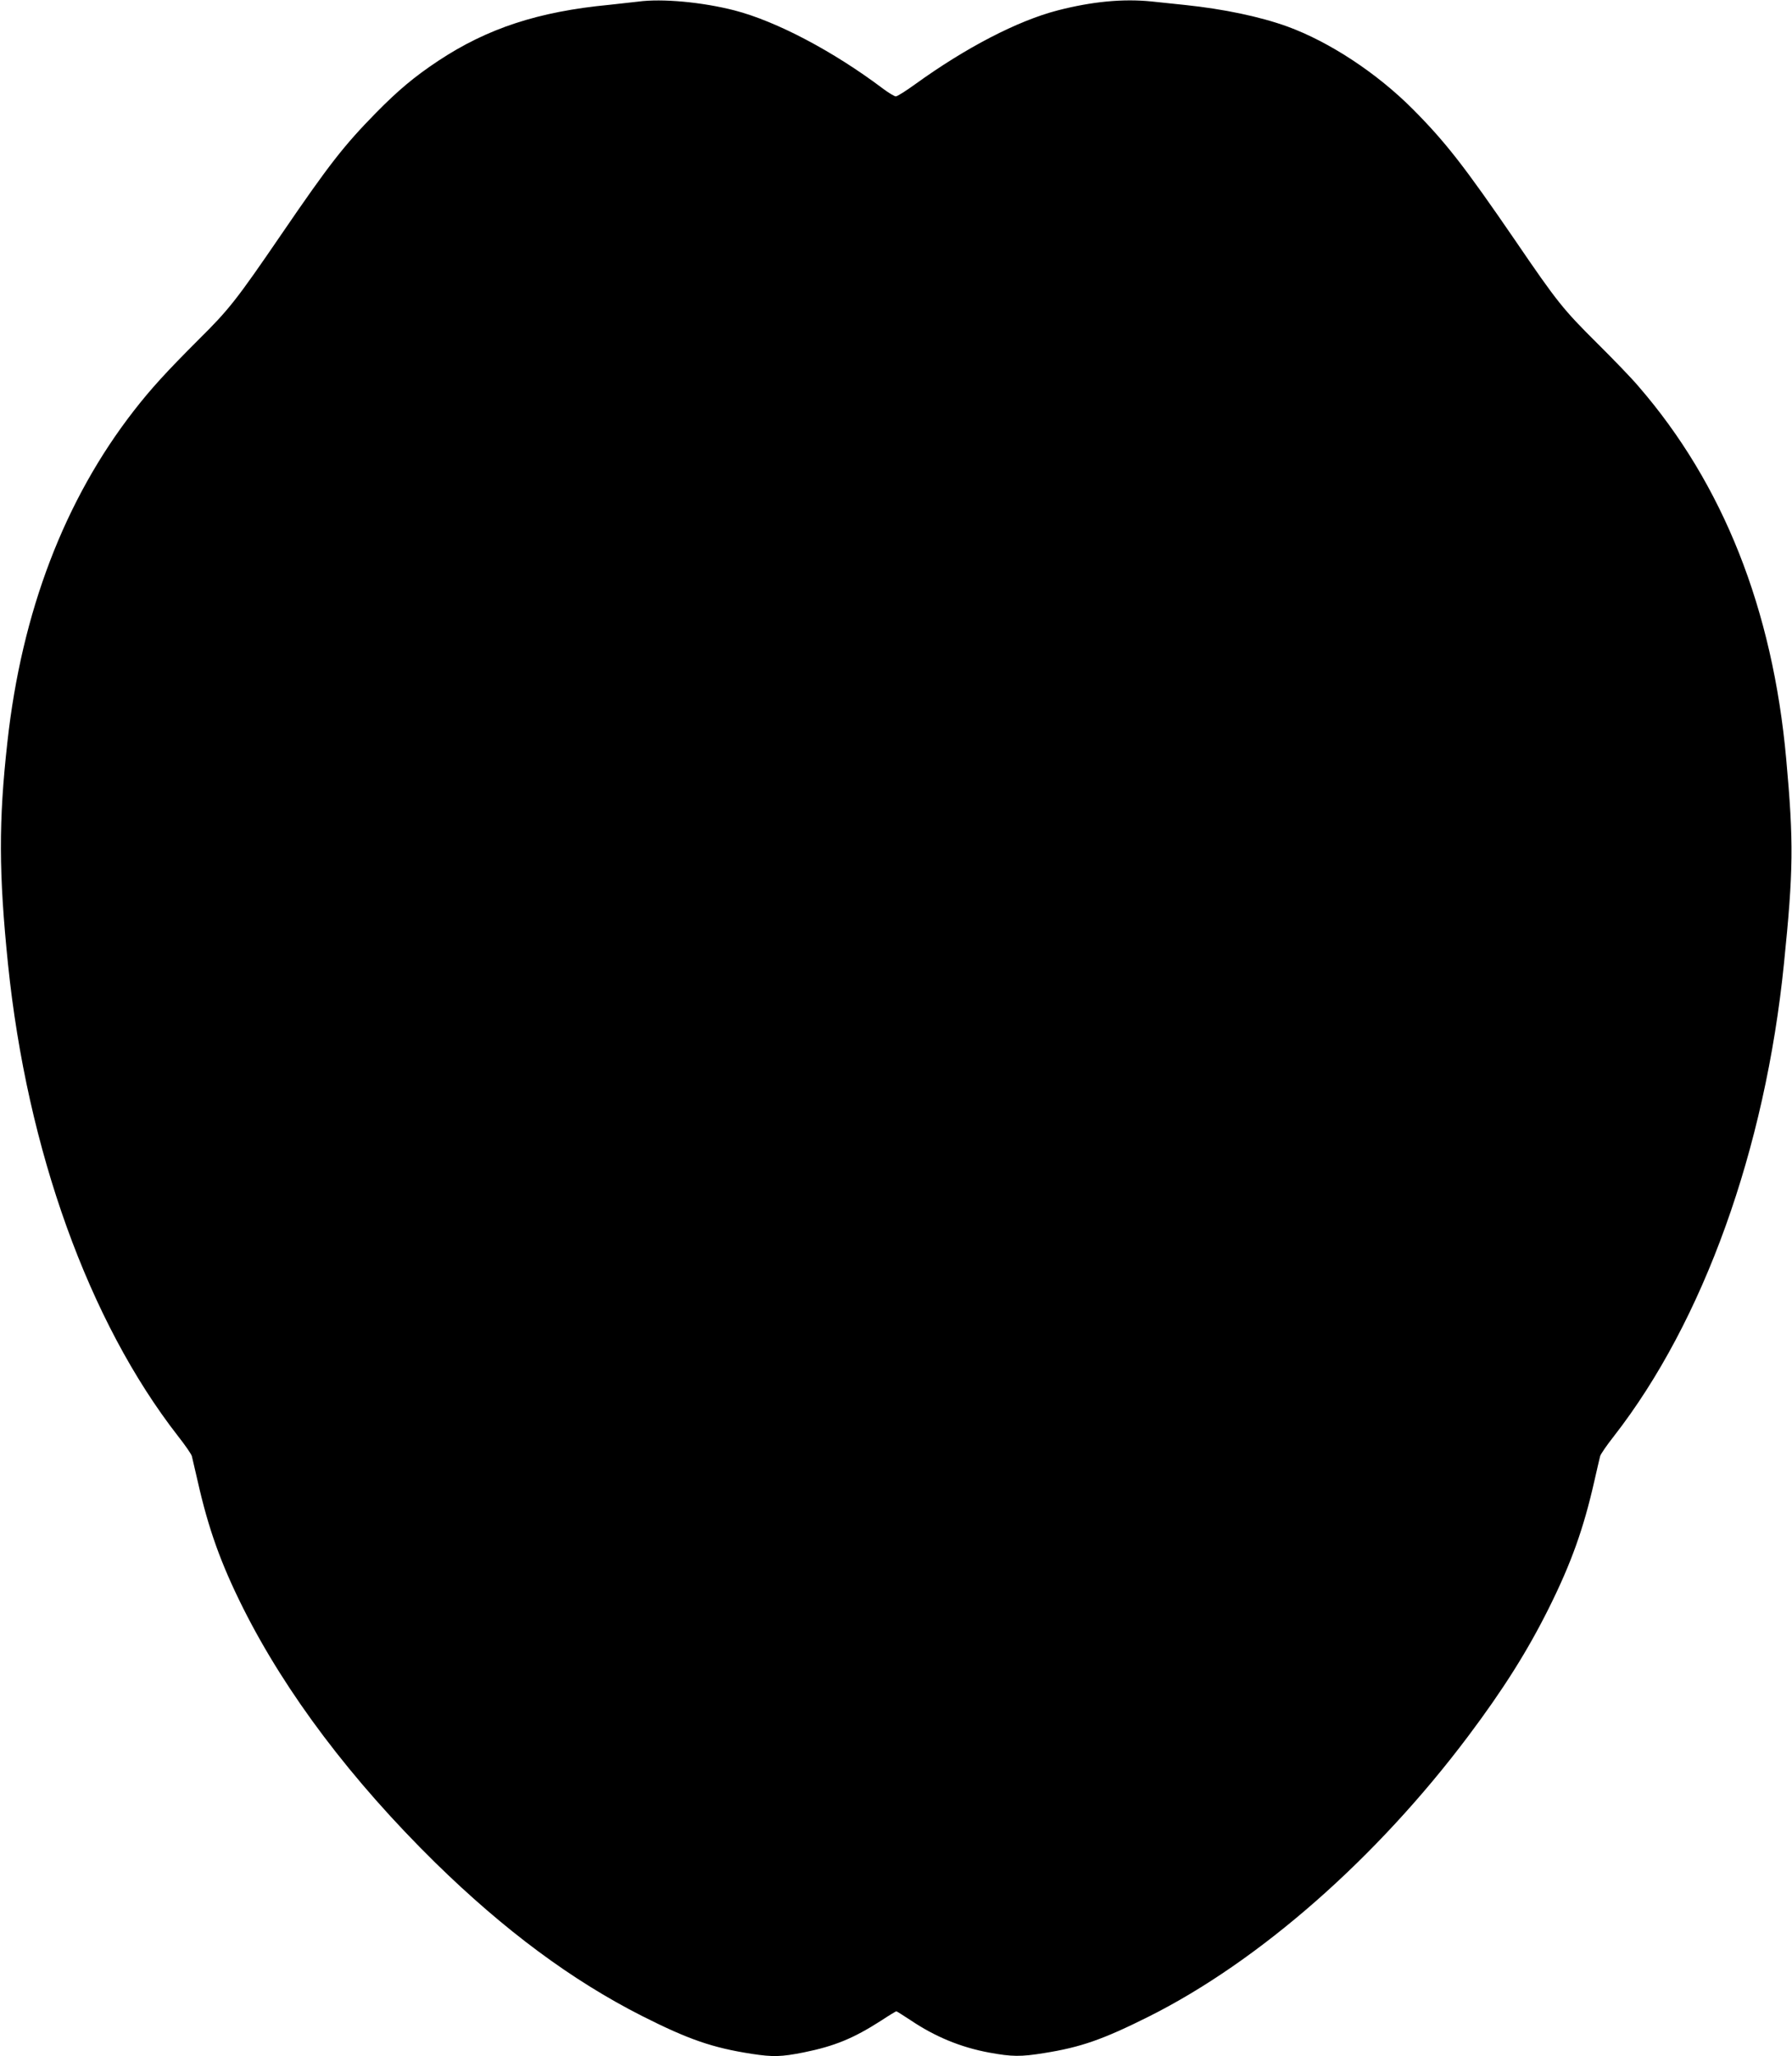 <?xml version="1.0" standalone="no"?>
<!DOCTYPE svg PUBLIC "-//W3C//DTD SVG 20010904//EN"
 "http://www.w3.org/TR/2001/REC-SVG-20010904/DTD/svg10.dtd">
<svg version="1.0" xmlns="http://www.w3.org/2000/svg"
 width="1116pt" height="1280pt" viewBox="0 0 1116 1280"
 preserveAspectRatio="xMidYMid meet">
<g transform="translate(0,1280) scale(0.1,-0.1)"
fill="#000000" stroke="none">
<path d="M3975 12790 c-33 -4 -114 -13 -180 -20 -443 -42 -761 -147 -1066
-349 -149 -99 -248 -182 -387 -323 -200 -204 -291 -320 -587 -753 -282 -412
-327 -470 -519 -660 -201 -201 -295 -304 -401 -440 -433 -556 -700 -1254 -789
-2065 -55 -493 -54 -816 4 -1383 119 -1157 503 -2224 1059 -2937 45 -57 84
-114 86 -125 3 -11 19 -81 36 -155 67 -297 144 -512 283 -790 267 -532 675
-1072 1197 -1585 429 -420 849 -732 1287 -954 291 -147 439 -198 684 -236 132
-20 182 -19 323 9 193 39 311 88 481 197 50 33 93 59 96 59 3 0 42 -25 88 -55
153 -103 312 -169 490 -202 142 -26 196 -27 343 -3 227 36 365 84 651 227 689
345 1418 985 1989 1745 218 290 370 531 503 798 139 279 216 494 283 790 17
74 33 144 36 155 2 11 41 68 86 125 557 715 942 1784 1059 2942 59 580 61 754
14 1273 -84 933 -393 1712 -920 2320 -42 50 -159 171 -259 270 -211 210 -246
253 -510 640 -314 458 -432 610 -636 815 -224 225 -519 419 -782 515 -172 62
-398 109 -637 134 -52 5 -147 15 -210 22 -177 18 -371 -1 -584 -56 -250 -65
-570 -231 -886 -459 -58 -42 -112 -76 -121 -76 -9 0 -45 22 -80 48 -308 232
-662 419 -924 487 -202 52 -452 75 -600 55z"/>
</g>
</svg>

